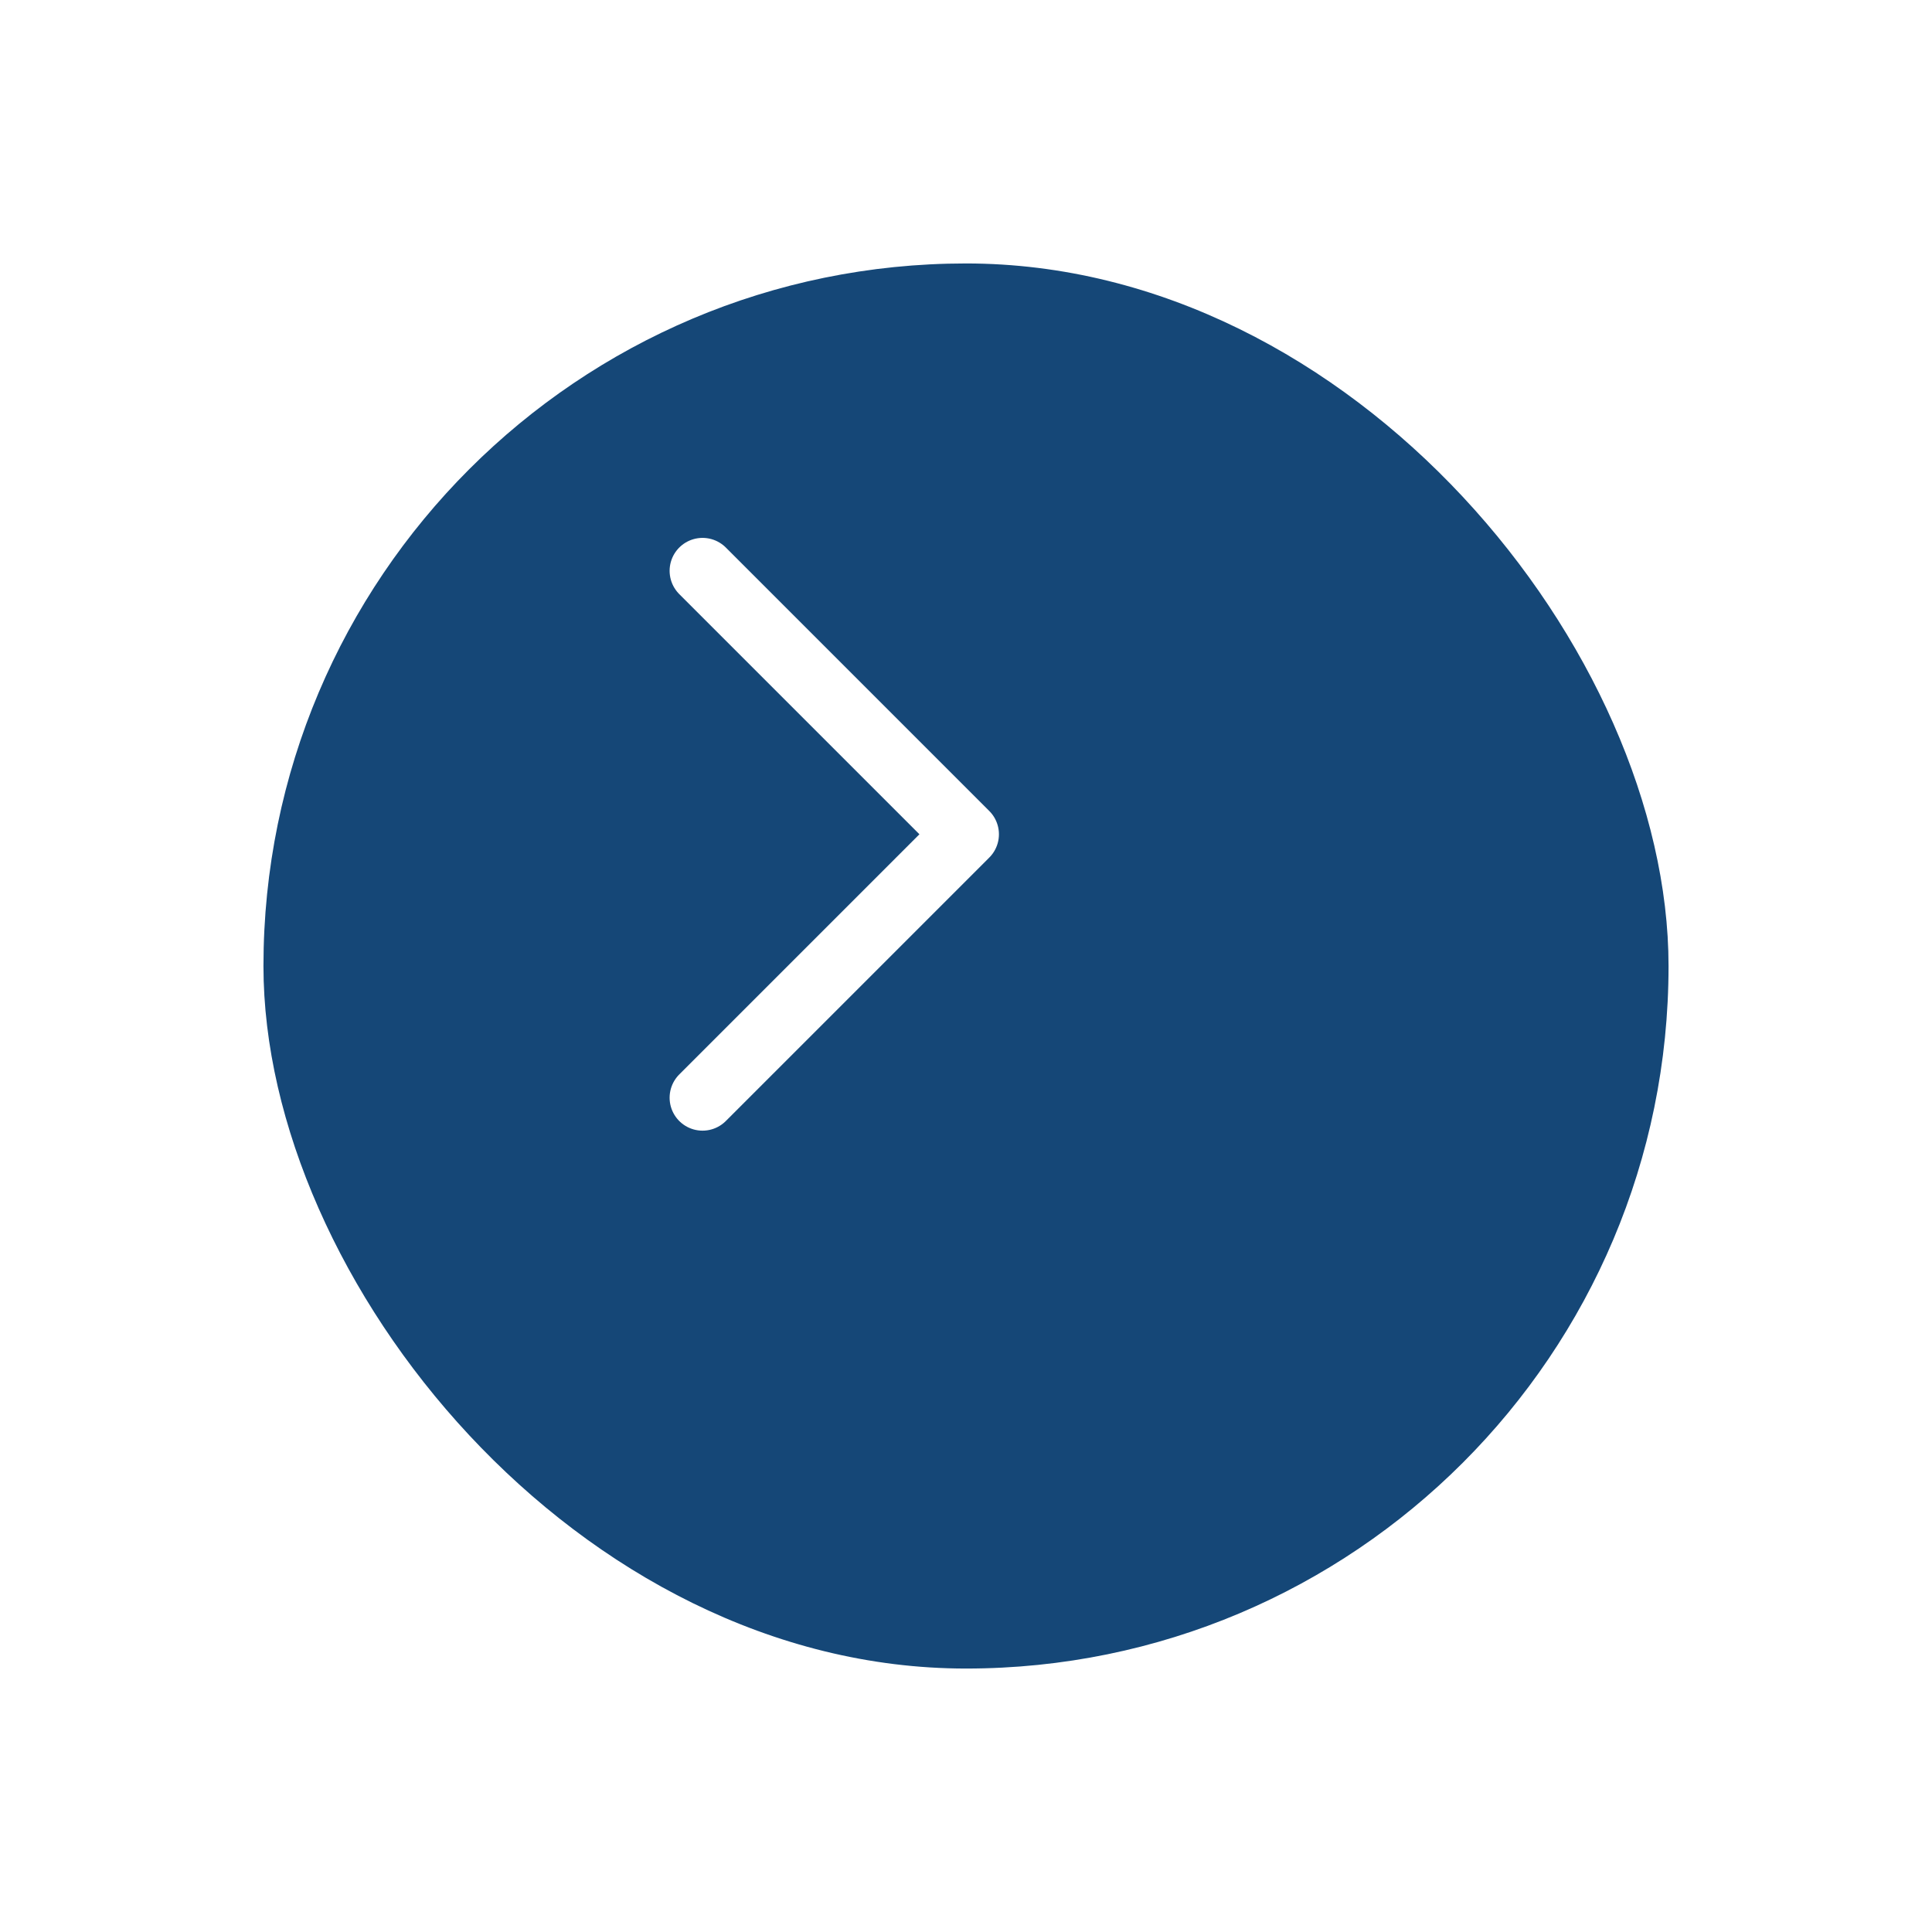 <svg width="44" height="44" viewBox="0 0 44 44" fill="none" xmlns="http://www.w3.org/2000/svg">
<g filter="url(#filter0_d_5935_2992)">
<rect x="35" y="35" width="32" height="32" rx="16" transform="rotate(-180 35 35)" fill="#154777"/>
</g>
<path d="M16 25L22 19L16 13" stroke="white" stroke-width="1.5" stroke-linecap="round" stroke-linejoin="round"/>
<defs>
<filter id="filter0_d_5935_2992" x="0" y="0" width="44" height="44" filterUnits="userSpaceOnUse" color-interpolation-filters="sRGB">
<feFlood flood-opacity="0" result="BackgroundImageFix"/>
<feColorMatrix in="SourceAlpha" type="matrix" values="0 0 0 0 0 0 0 0 0 0 0 0 0 0 0 0 0 0 127 0" result="hardAlpha"/>
<feOffset dx="3" dy="3"/>
<feGaussianBlur stdDeviation="3"/>
<feColorMatrix type="matrix" values="0 0 0 0 0.594 0 0 0 0 0.676 0 0 0 0 0.758 0 0 0 0.15 0"/>
<feBlend mode="normal" in2="BackgroundImageFix" result="effect1_dropShadow_5935_2992"/>
<feBlend mode="normal" in="SourceGraphic" in2="effect1_dropShadow_5935_2992" result="shape"/>
</filter>
</defs>
</svg>
